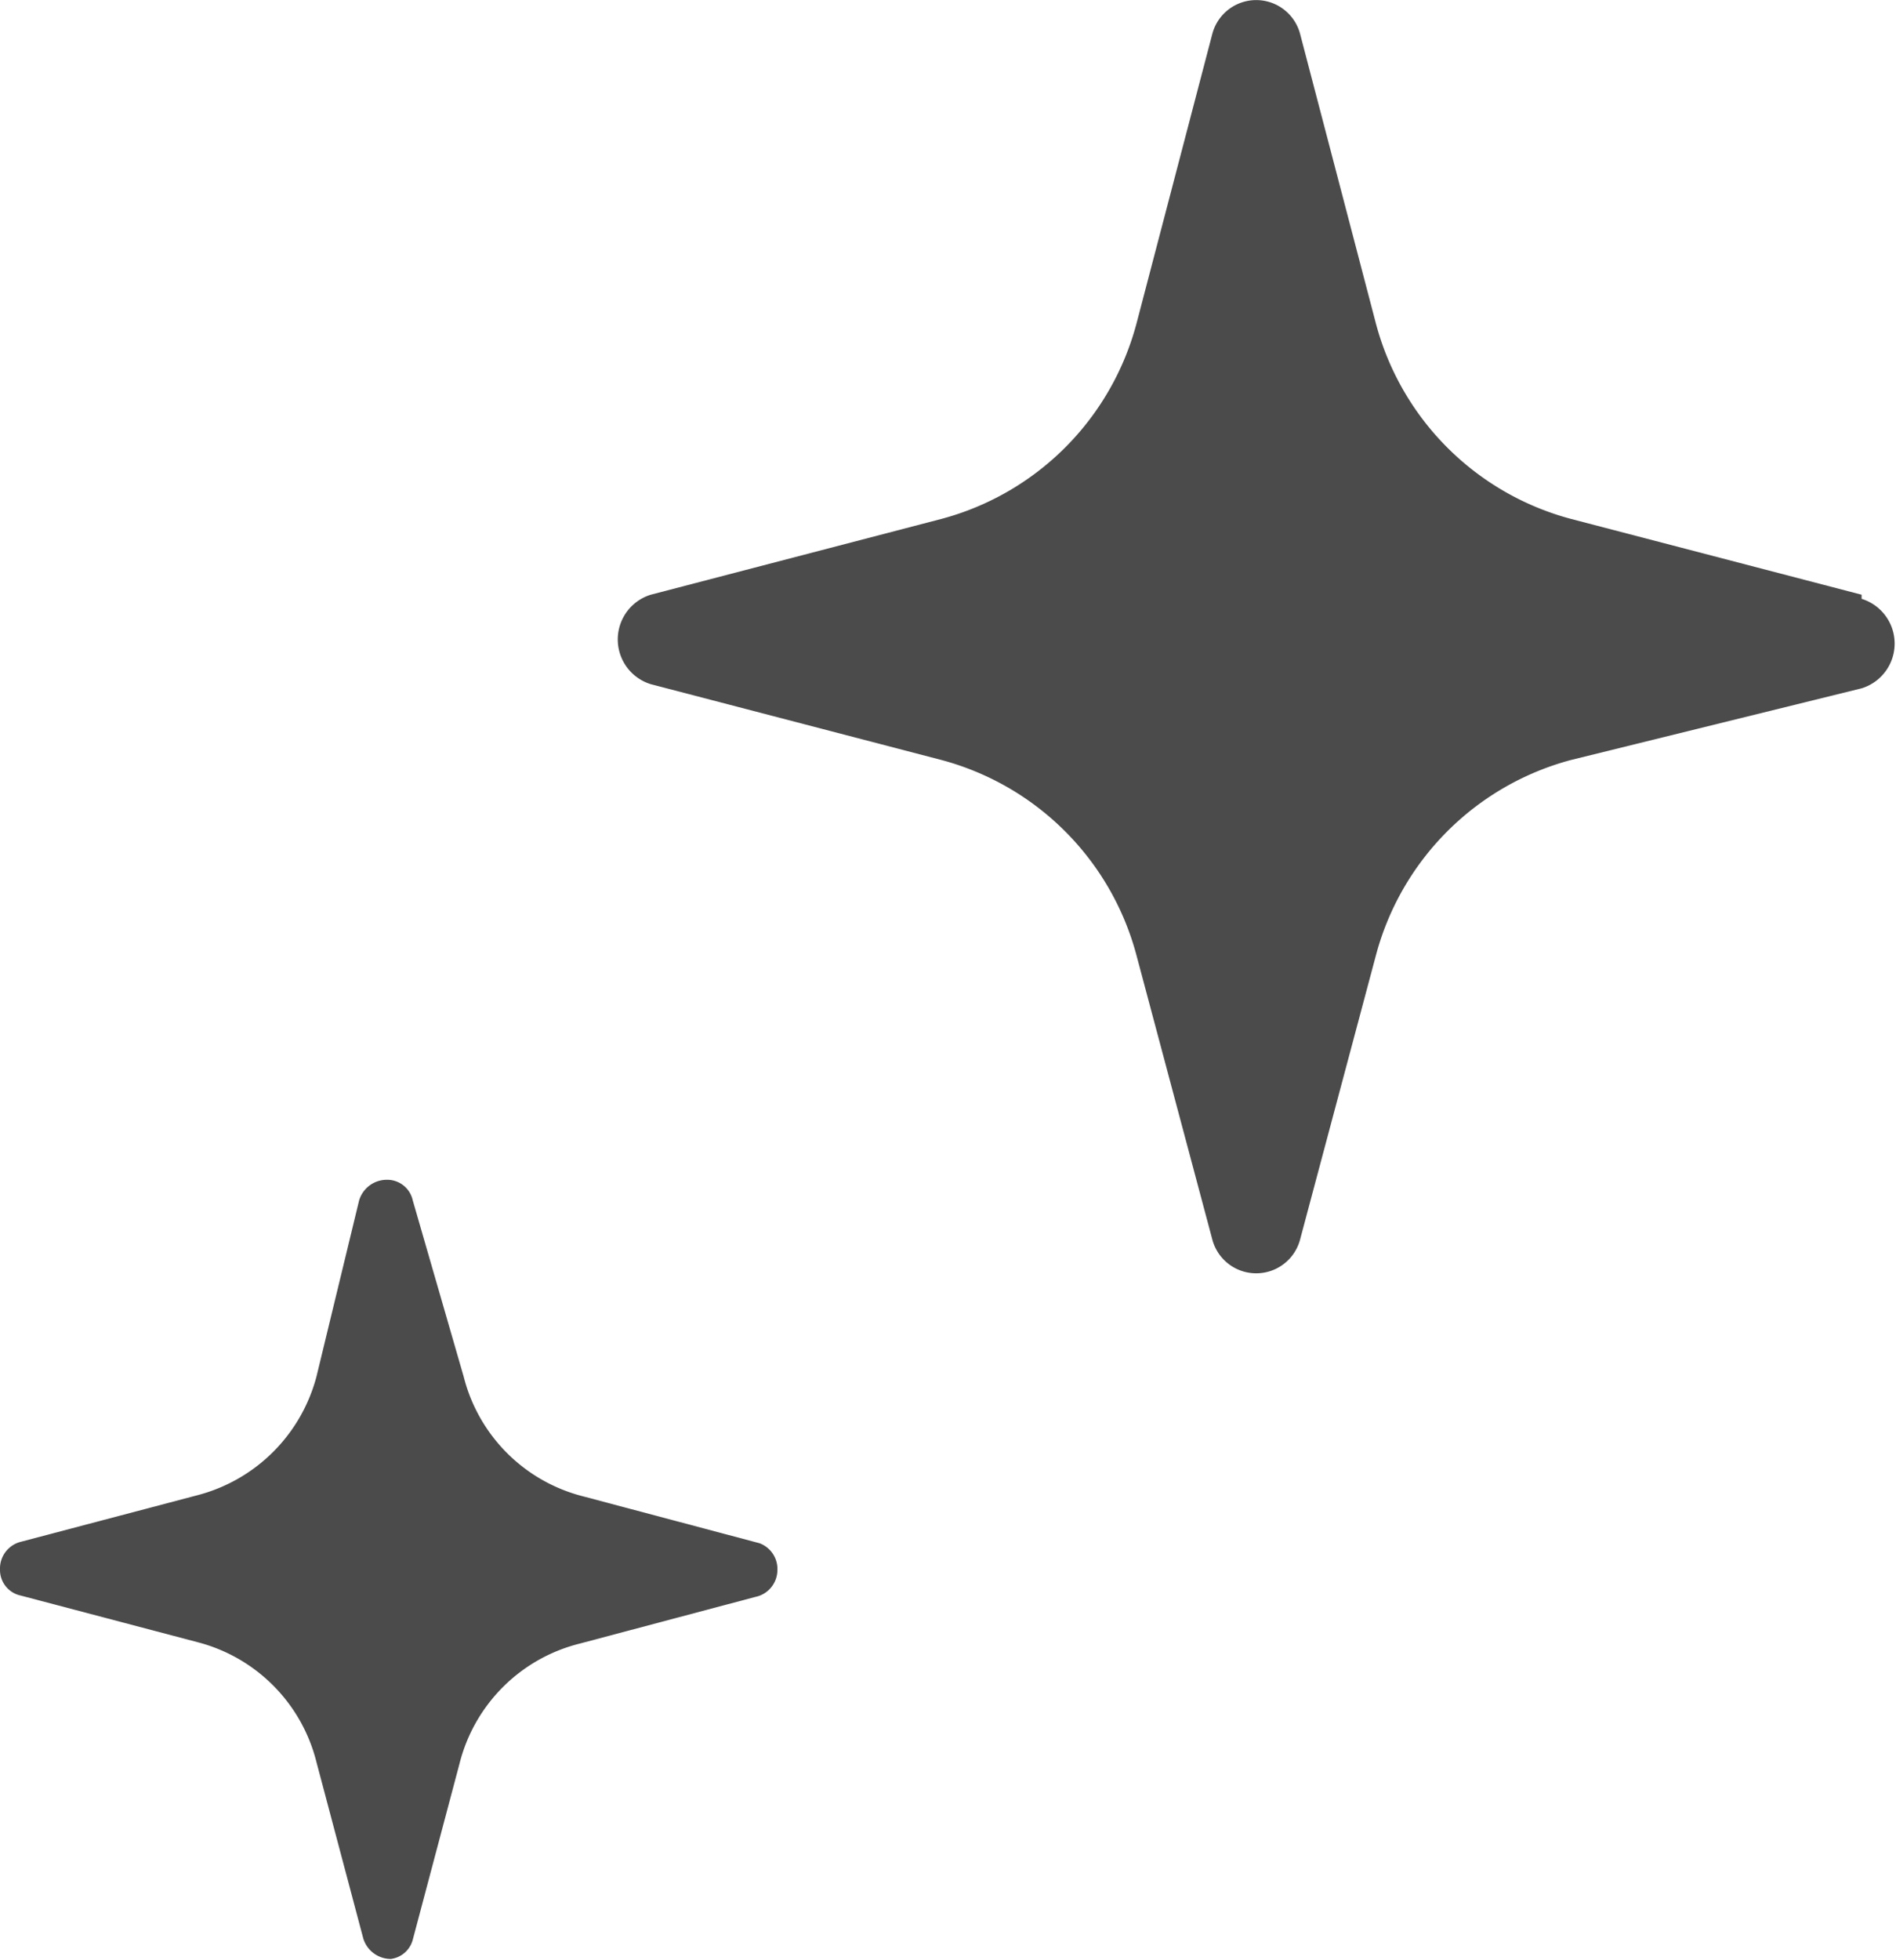 <svg xmlns="http://www.w3.org/2000/svg" viewBox="0 0 13.78 14.24"><defs><style>.cls-1{fill:#4b4b4b;}</style></defs><g id="レイヤー_2" data-name="レイヤー 2"><g id="レイヤー_1-2" data-name="レイヤー 1"><path class="cls-1" d="M13.53,4.32l-2.11-.55A2,2,0,0,1,10,2.35L9.45.25a.33.33,0,0,0-.64,0l-.55,2.1A2,2,0,0,1,6.84,3.77l-2.11.55a.34.34,0,0,0,0,.65l2.11.55A2,2,0,0,1,8.26,6.94L8.81,9a.33.33,0,0,0,.64,0L10,6.94a2,2,0,0,1,1.42-1.42L13.53,5a.34.34,0,0,0,0-.65Z"/><path class="cls-1" d="M5.52,11.21l-1.28-.34A1.2,1.2,0,0,1,3.37,10L3,8.72a.19.19,0,0,0-.19-.15.21.21,0,0,0-.2.15L2.3,10a1.21,1.21,0,0,1-.86.86l-1.29.34a.2.2,0,0,0-.15.2.19.19,0,0,0,.15.19l1.29.34a1.2,1.2,0,0,1,.86.87l.34,1.28a.21.21,0,0,0,.2.15A.19.19,0,0,0,3,14.09l.34-1.28a1.2,1.2,0,0,1,.87-.87l1.28-.34a.2.2,0,0,0,.16-.19A.2.2,0,0,0,5.52,11.21Z"/></g></g></svg>